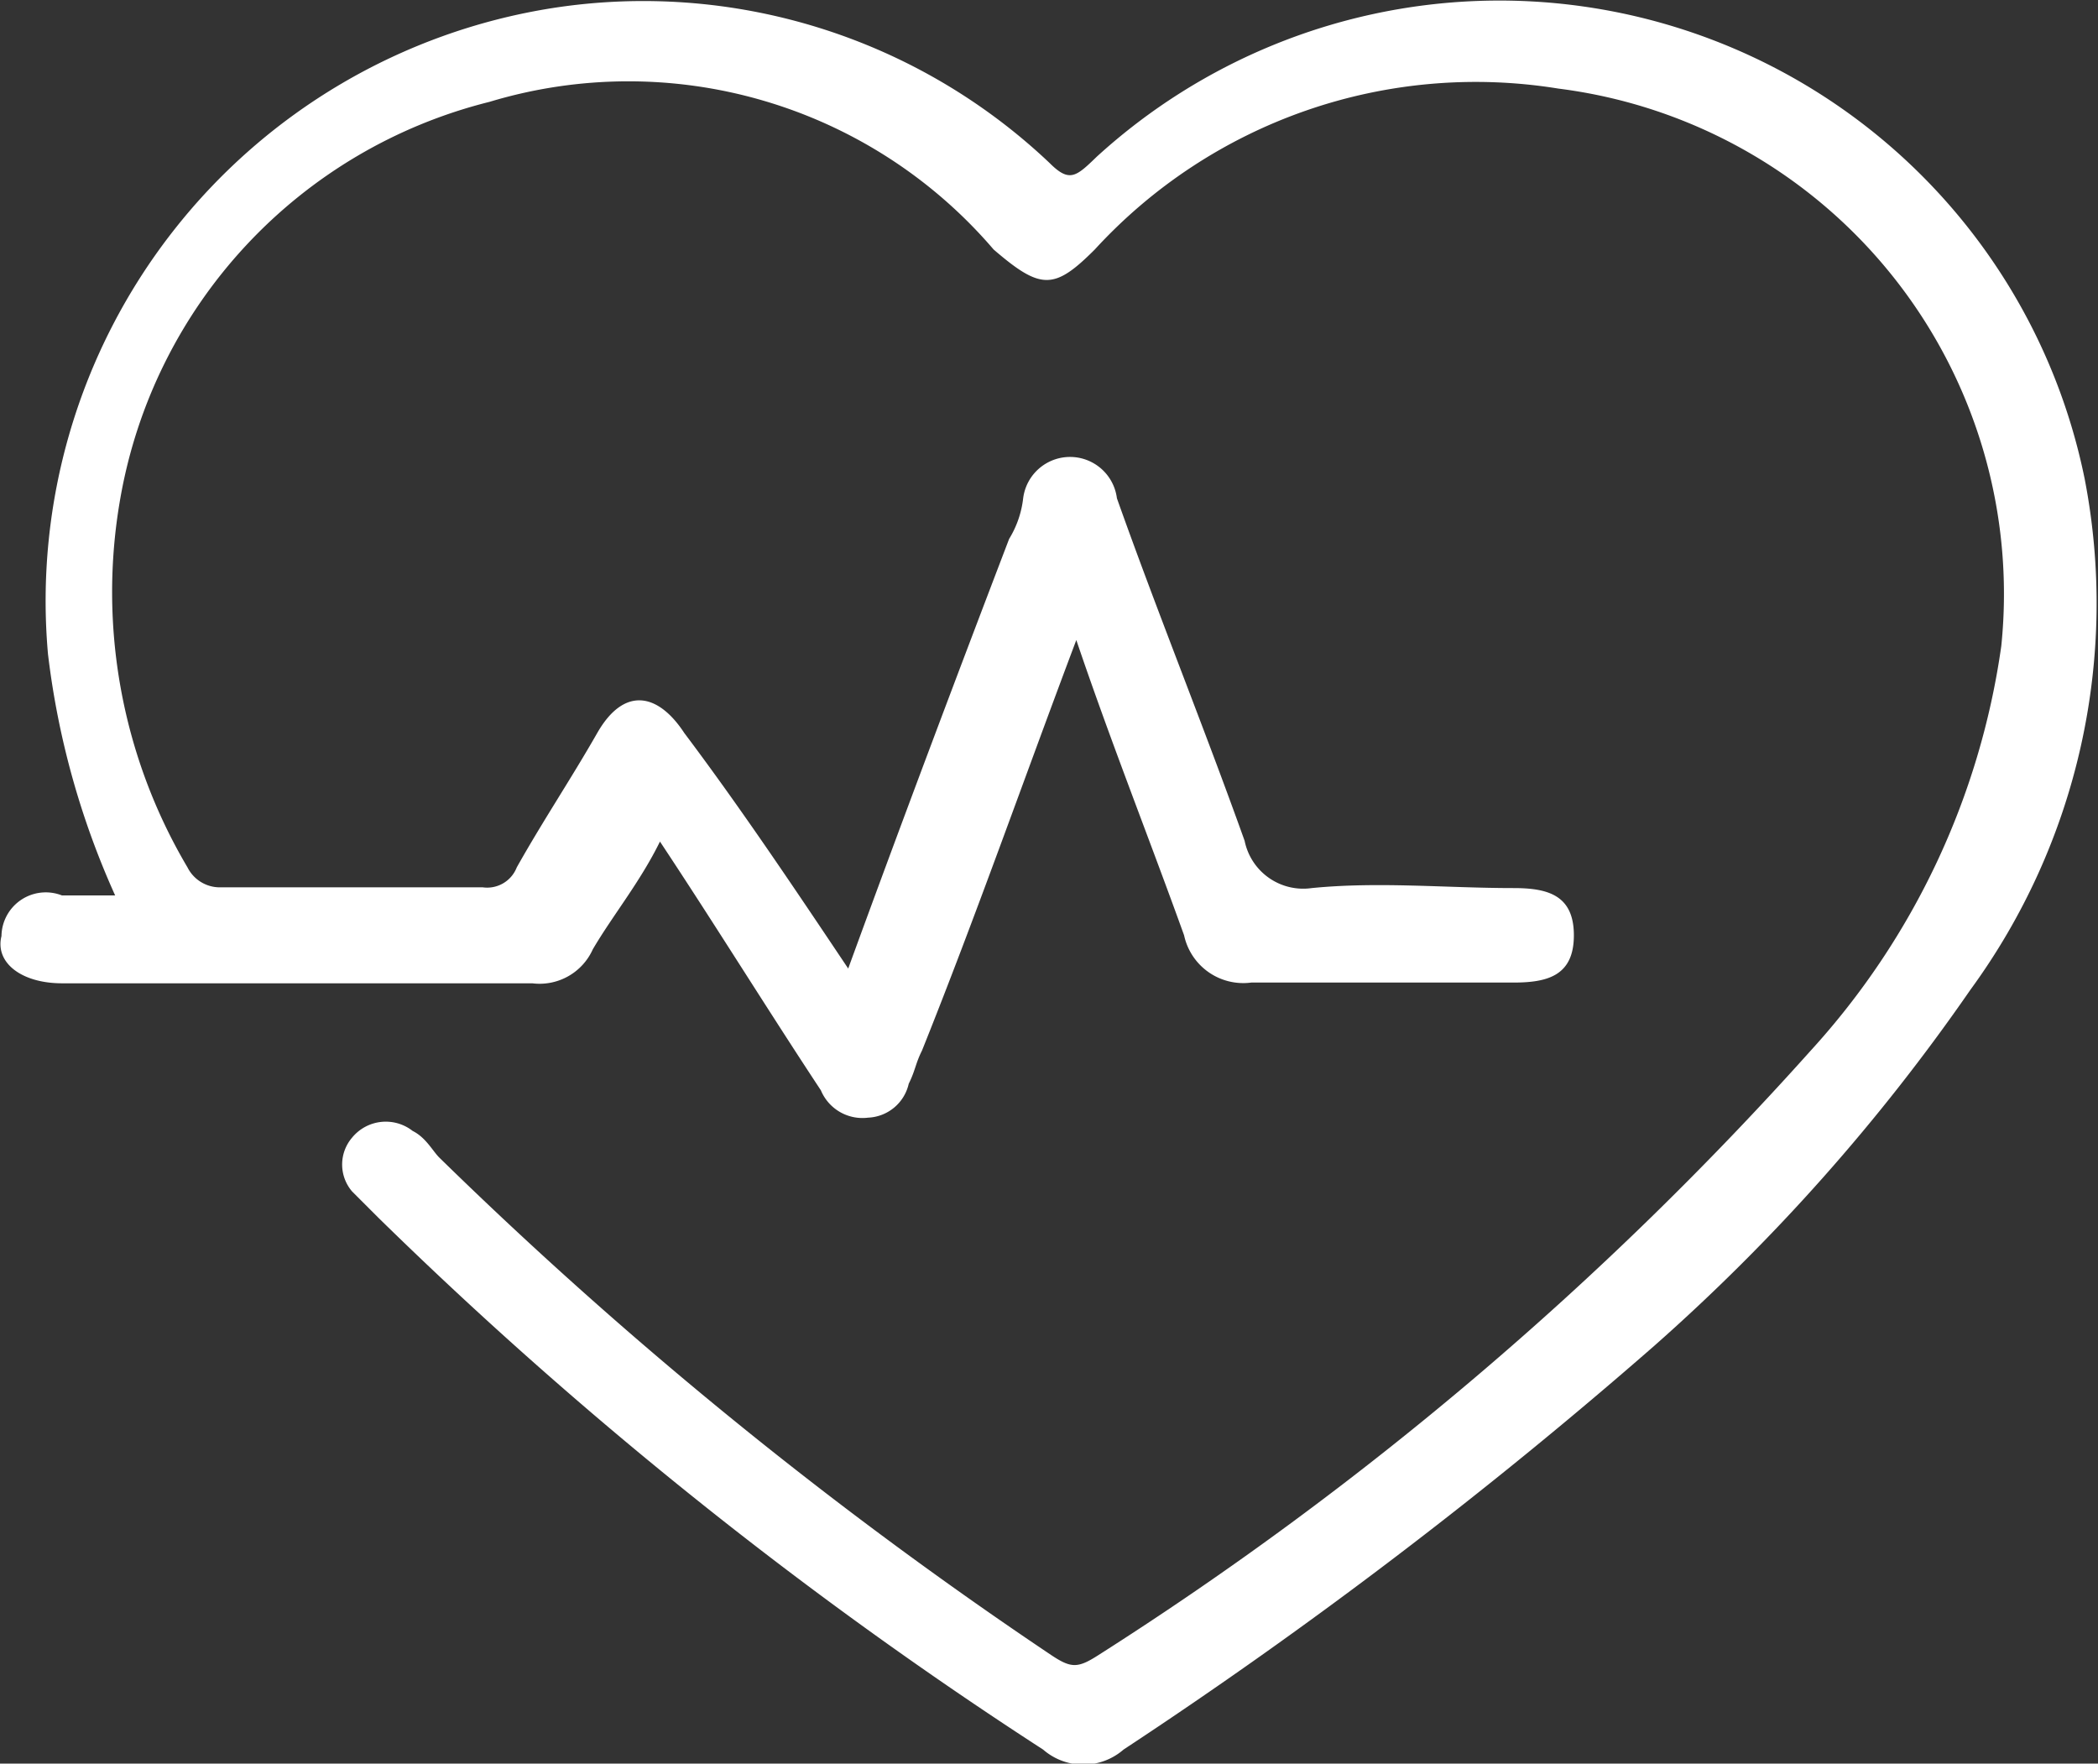 <svg id="b2b77a03-b217-4f9b-8d4c-d910f1329522" data-name="Camada 1"
    xmlns="http://www.w3.org/2000/svg" viewBox="0 0 28.42 23.89">
    <rect x="0" y="0" width="28.42" height="23.89" fill="#333333" stroke="none"/>
    <defs>
        <style>.abc31c31-049b-461e-9798-be2bc37e44e5{fill:#fff;}</style>
    </defs>
    <title>11</title>
    <path class="abc31c31-049b-461e-9798-be2bc37e44e5"
        d="M21.38,26.09c.73-2,1.45-3.91,2.18-5.82a1.34,1.34,0,0,0,.19-.55.64.64,0,0,1,1.27,0c.55,1.55,1.18,3.1,1.73,4.64a.81.81,0,0,0,.91.64c.91-.09,1.82,0,2.73,0,.46,0,.82.09.82.64s-.36.64-.82.64H26.84a.82.82,0,0,1-.91-.64c-.46-1.28-1-2.64-1.46-4-.72,1.91-1.36,3.74-2.09,5.56-.09.18-.09.27-.18.45a.59.59,0,0,1-.55.46.61.61,0,0,1-.64-.37c-.72-1.09-1.45-2.27-2.18-3.37-.27.55-.64,1-.91,1.46a.79.79,0,0,1-.82.46H10.73c-.55,0-.91-.28-.82-.64a.6.6,0,0,1,.82-.55h.72a11.13,11.13,0,0,1-.91-3.27,8.13,8.13,0,0,1,6.83-8.75,8,8,0,0,1,6.74,2.1c.27.27.36.18.64-.09a8.09,8.09,0,0,1,13.38,4.37,8.87,8.87,0,0,1-1.55,6.92,26.61,26.61,0,0,1-4.28,4.82,66.51,66.51,0,0,1-7.19,5.47.83.83,0,0,1-1.09,0,57.58,57.58,0,0,1-9-7.2l-.36-.36a.56.56,0,0,1,0-.73.59.59,0,0,1,.82-.09c.18.09.27.27.36.36a58.32,58.32,0,0,0,8.29,6.74c.27.18.36.18.64,0a46.31,46.31,0,0,0,9.65-8.19A10.25,10.25,0,0,0,37,21.72,6.9,6.9,0,0,0,31,14.17a7,7,0,0,0-6.28,2.18c-.55.55-.73.55-1.37,0a6.51,6.51,0,0,0-6.83-2,6.73,6.73,0,0,0-5,5.37,7.32,7.32,0,0,0,.91,5,.49.49,0,0,0,.45.27h3.55a.43.43,0,0,0,.46-.27c.36-.64.73-1.19,1.09-1.82s.82-.55,1.18,0C19.92,23.91,20.65,25,21.38,26.09Z"
        transform="translate(-9.89 -12.97)" />
</svg>